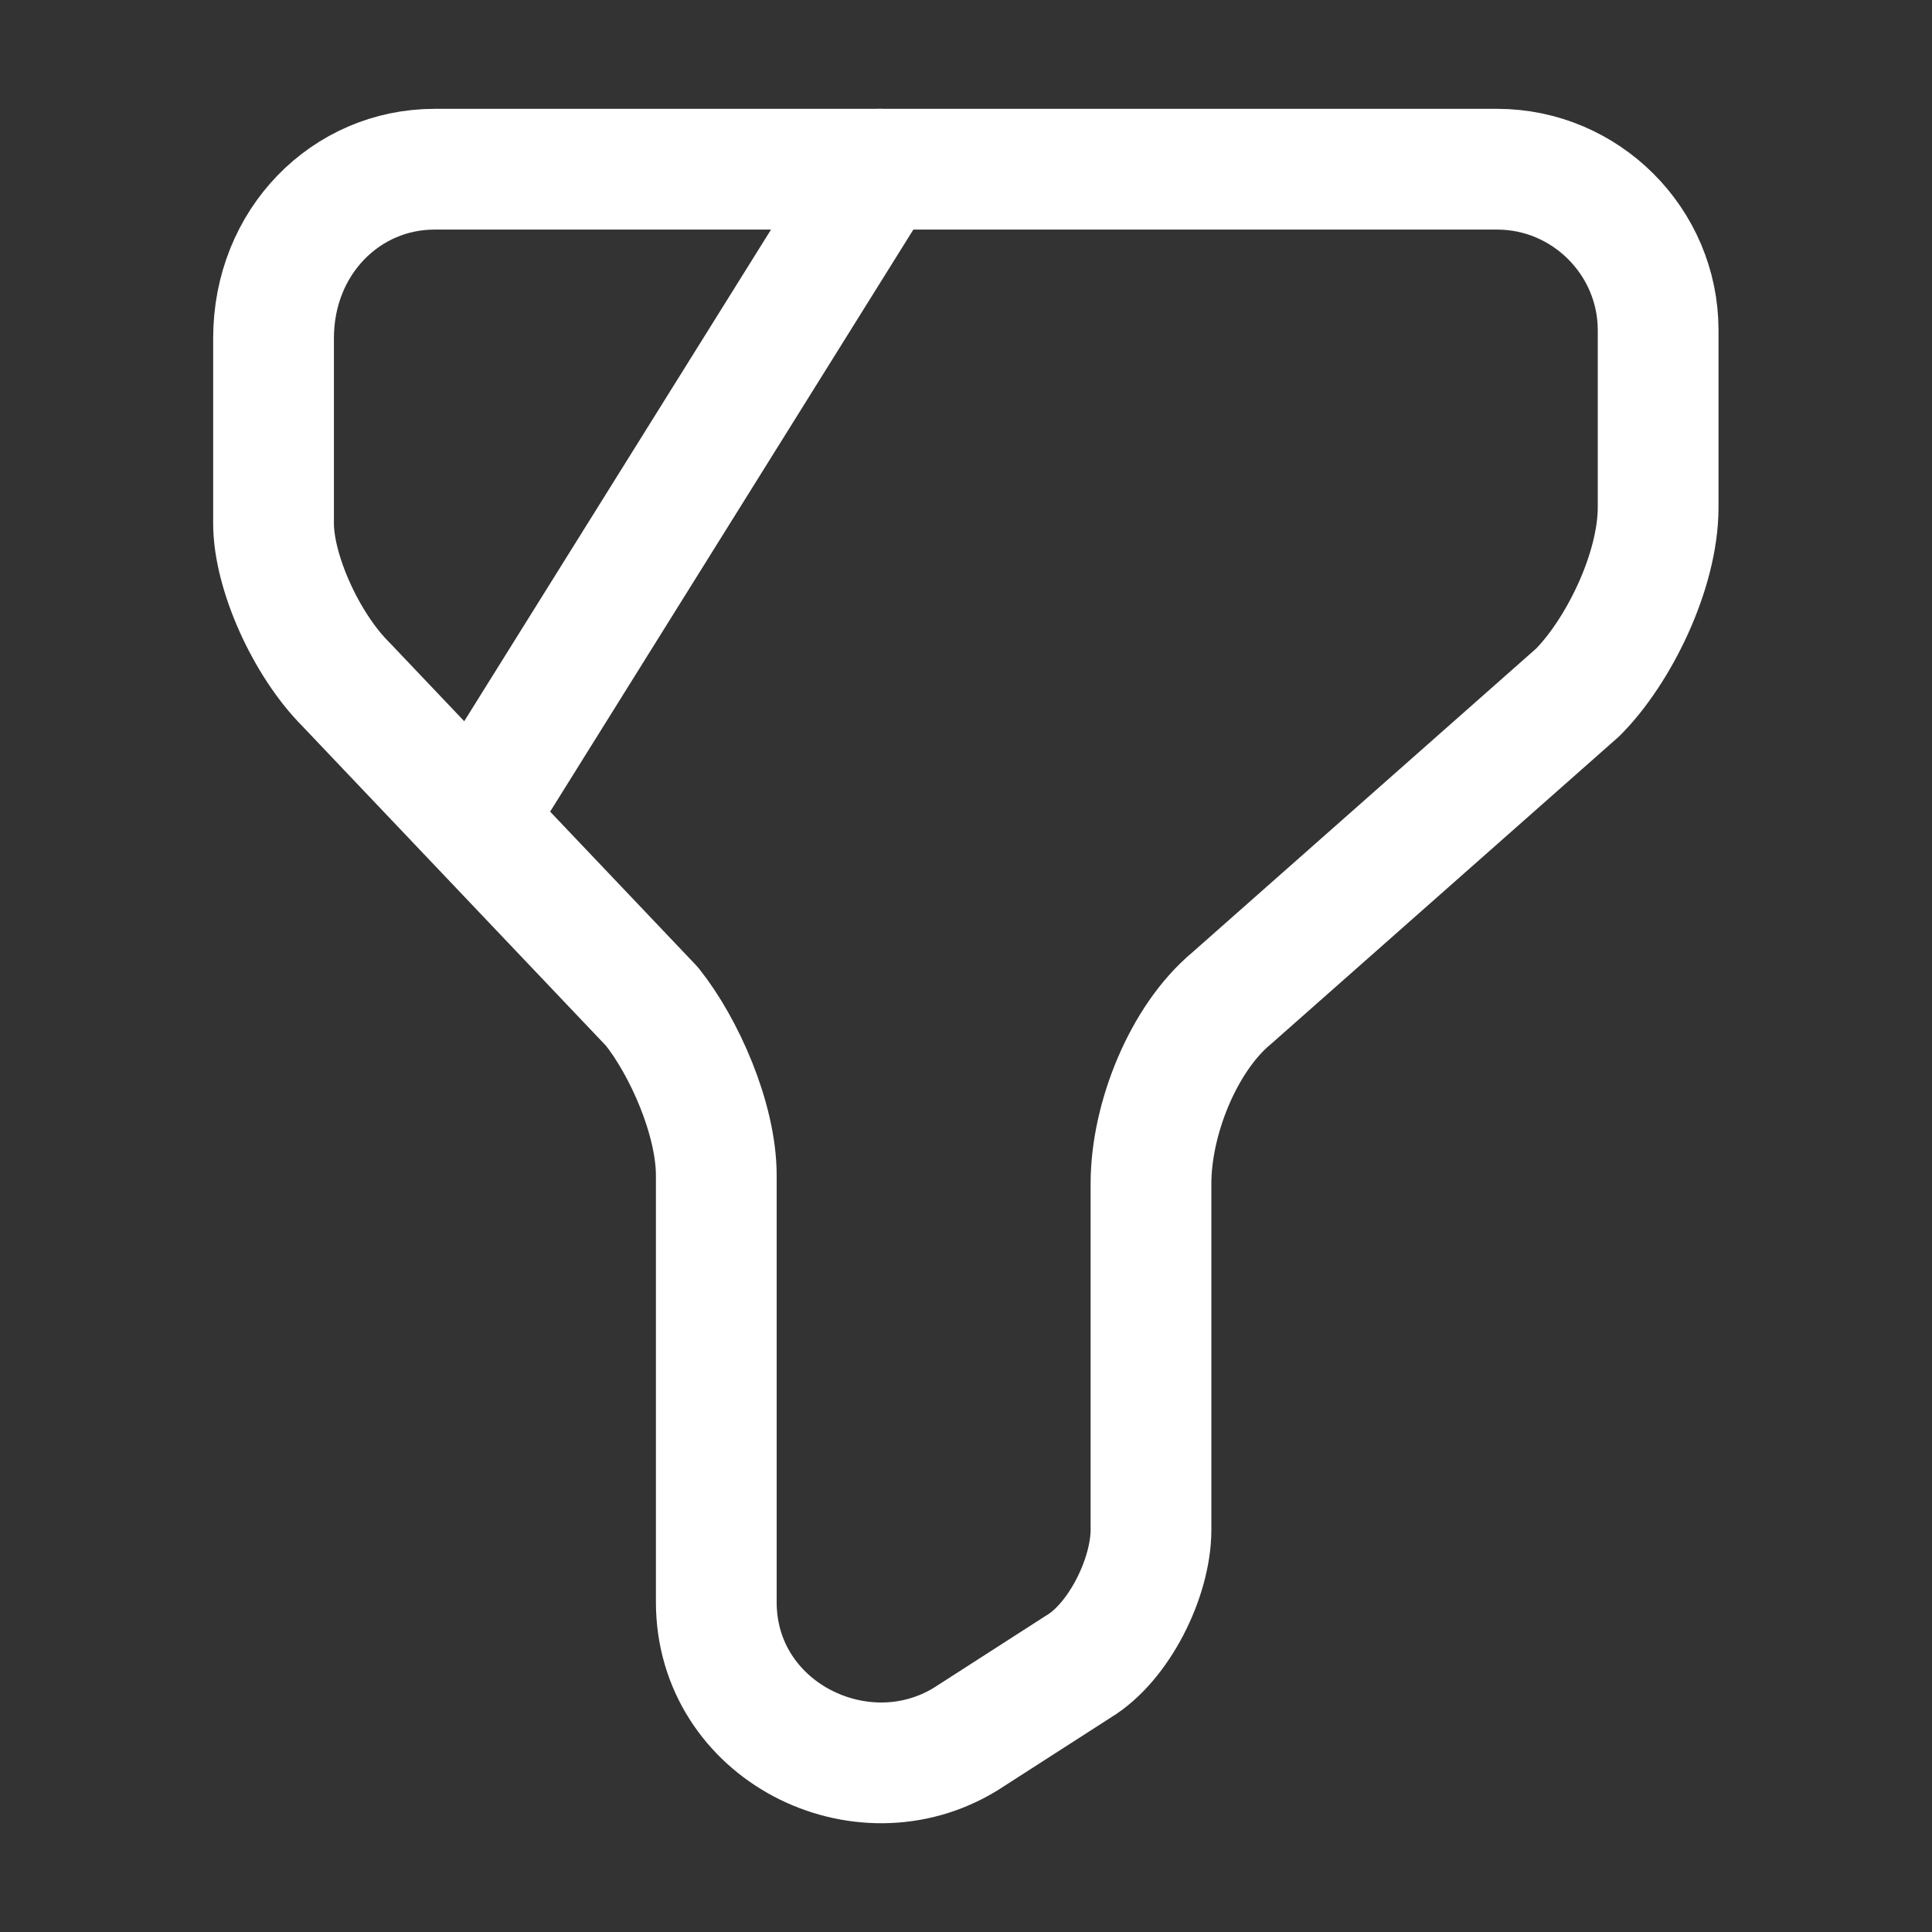 <?xml version="1.0" encoding="UTF-8"?> <svg xmlns="http://www.w3.org/2000/svg" width="24" height="24" viewBox="0 0 24 24" fill="none"><rect x="0" y="0" width="24" height="24" fill="#333333" stroke="none"/><g id="vuesax/linear/filter"><g id="filter"><path id="Vector" d="M5.398 2.102H18.598C19.698 2.102 20.598 3.002 20.598 4.102V6.302C20.598 7.102 20.098 8.102 19.598 8.602L15.298 12.402C14.698 12.902 14.298 13.902 14.298 14.702V19.002C14.298 19.602 13.898 20.402 13.398 20.702L11.998 21.602C10.698 22.402 8.898 21.502 8.898 19.902V14.602C8.898 13.902 8.498 13.002 8.098 12.502L4.298 8.502C3.798 8.002 3.398 7.102 3.398 6.502V4.202C3.398 3.002 4.298 2.102 5.398 2.102Z" stroke="white" stroke-width="1.5" stroke-miterlimit="10" stroke-linecap="round" stroke-linejoin="round"></path><path id="Vector_2" d="M10.93 2.102L6 10.002" stroke="white" stroke-width="1.5" stroke-miterlimit="10" stroke-linecap="round" stroke-linejoin="round"></path></g></g></svg> 